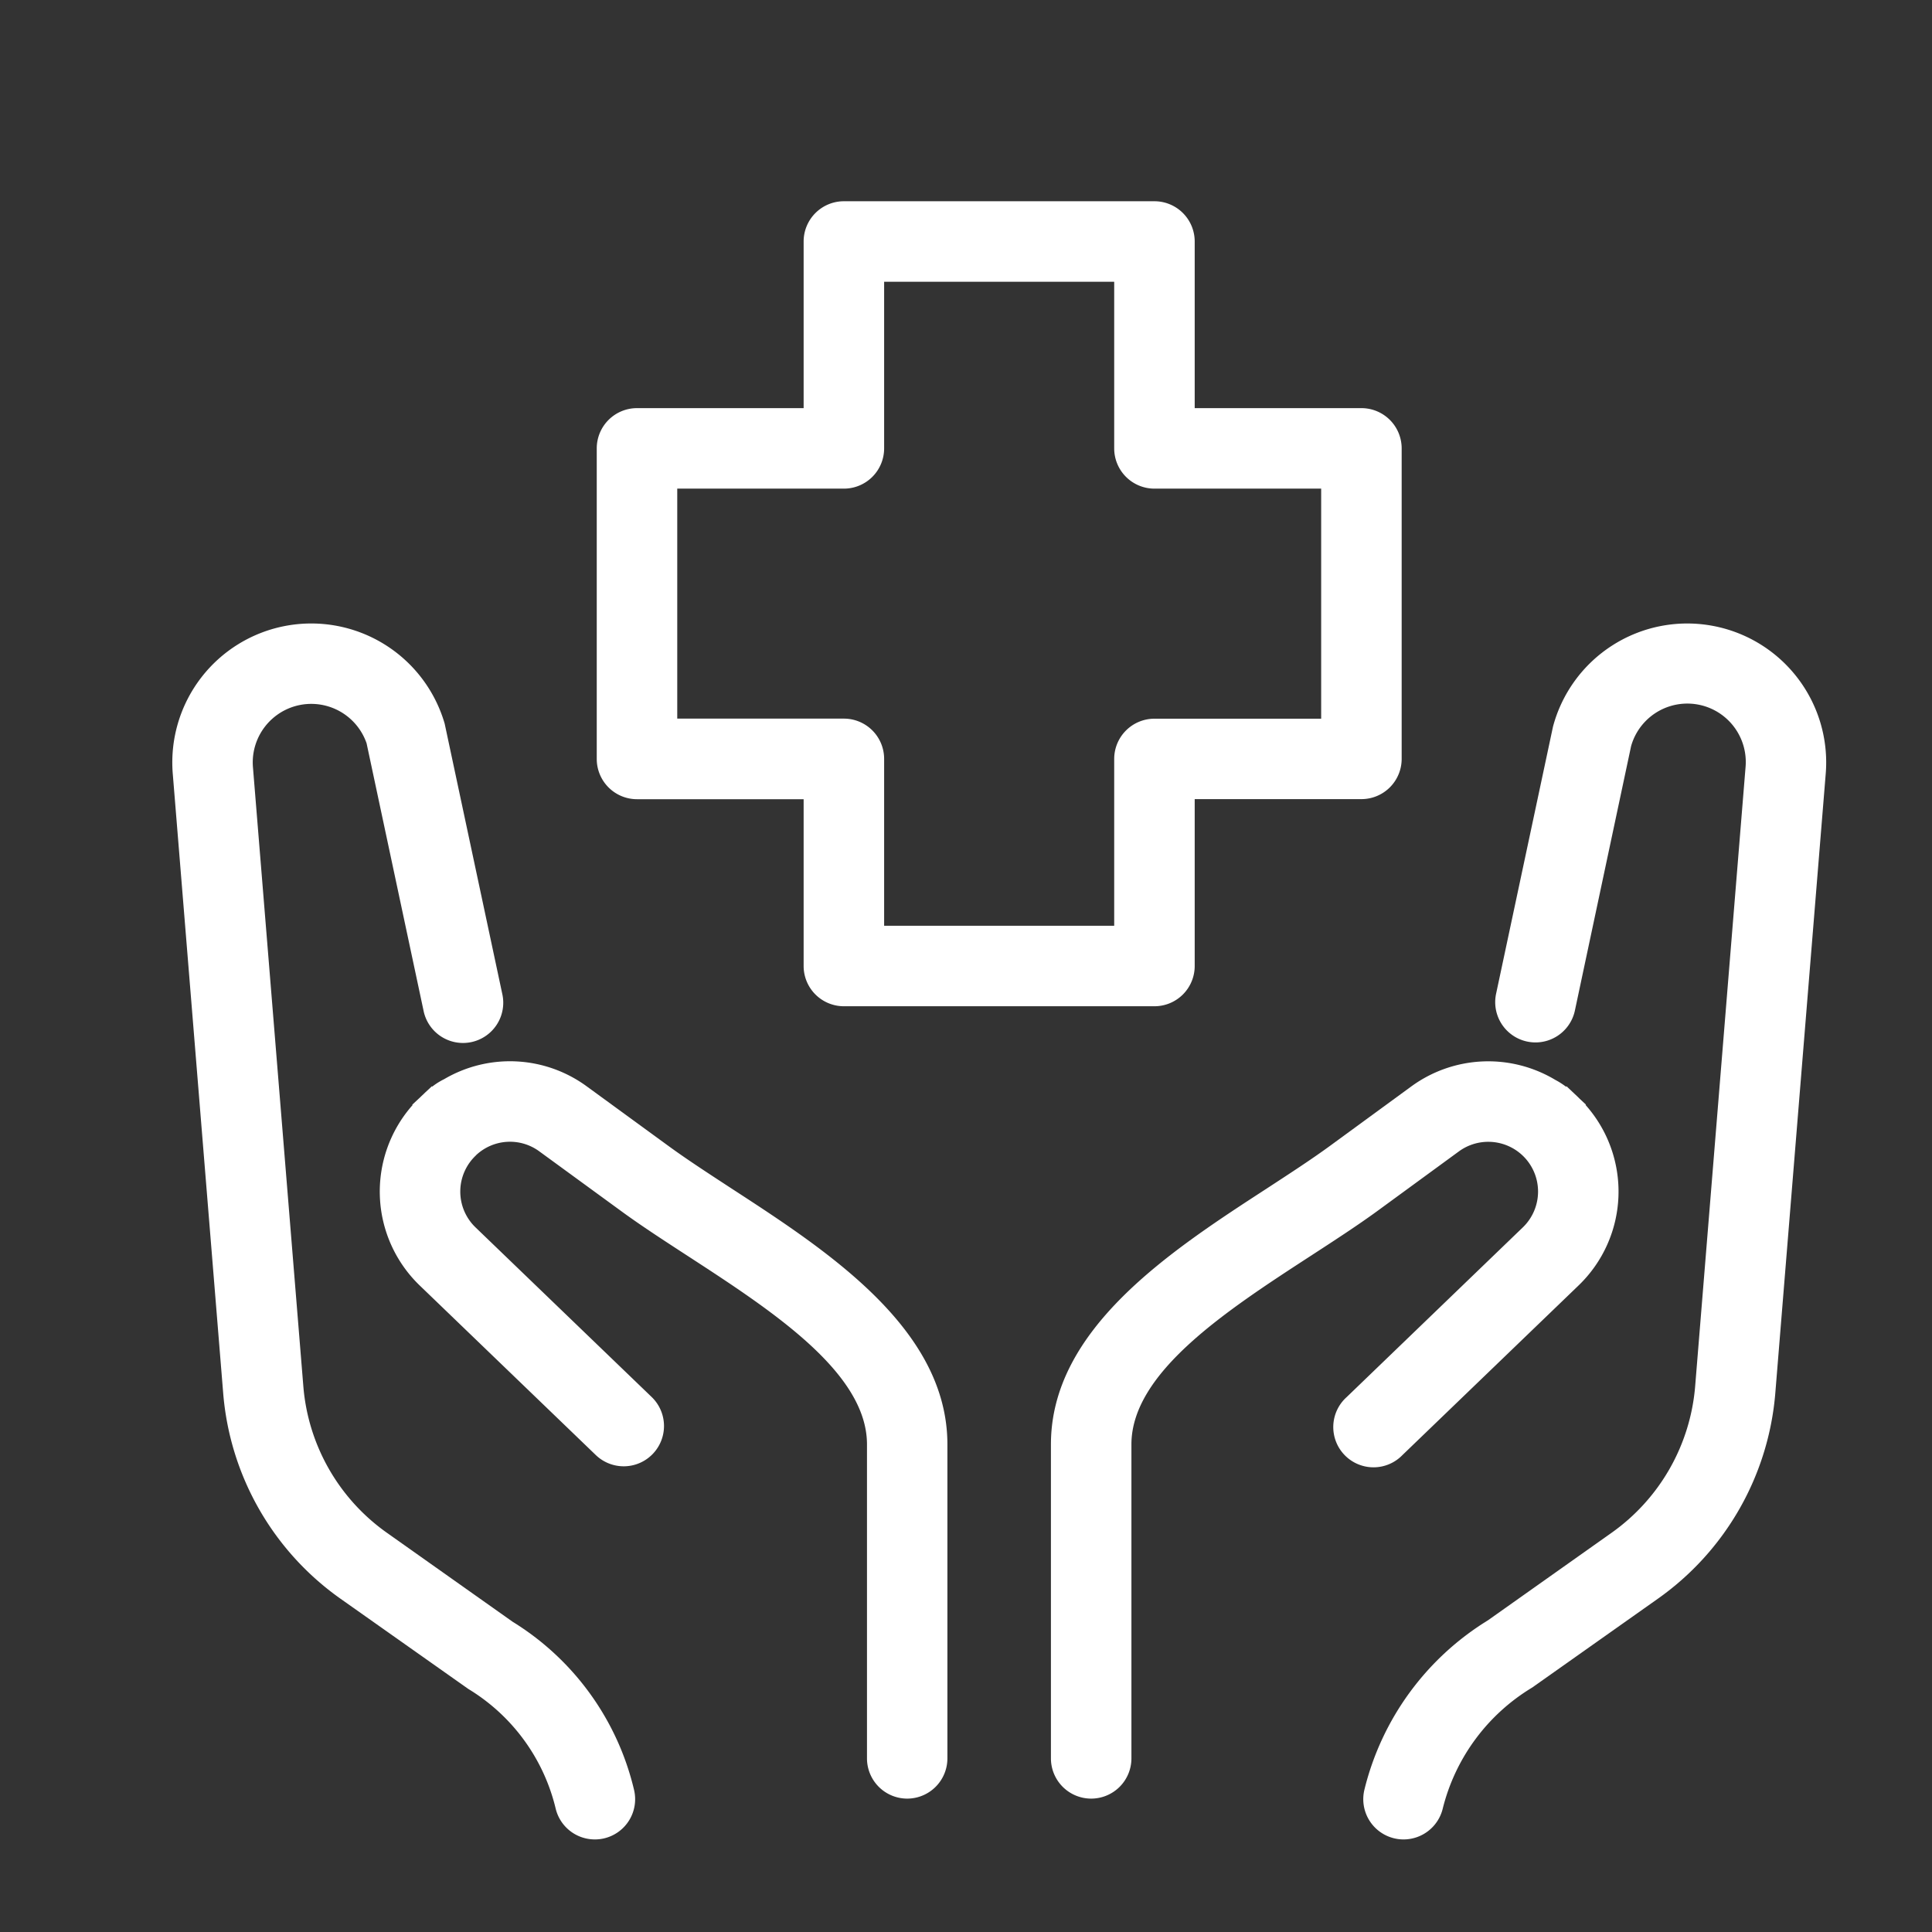 <?xml version="1.0" standalone="no"?><!DOCTYPE svg PUBLIC "-//W3C//DTD SVG 1.1//EN" "http://www.w3.org/Graphics/SVG/1.1/DTD/svg11.dtd"><svg t="1690982158086" class="icon" viewBox="0 0 1024 1024" version="1.1" xmlns="http://www.w3.org/2000/svg" p-id="1516" xmlns:xlink="http://www.w3.org/1999/xlink" width="200" height="200"><rect x="0" y="0" width="1024" height="1024" fill="#333333" stroke="none"/><path d="M611.84 533.333h-164.565a21.333 21.333 0 0 1-21.333-21.333V423.595h-88.32a21.333 21.333 0 0 1-21.333-21.333V237.653a21.333 21.333 0 0 1 21.333-21.333h88.32V128a21.333 21.333 0 0 1 21.333-21.333h164.608a21.333 21.333 0 0 1 21.333 21.333V216.32h88.363a21.333 21.333 0 0 1 21.333 21.333v164.565a21.333 21.333 0 0 1-21.333 21.333h-88.363V512a21.333 21.333 0 0 1-21.333 21.333z m-143.232-42.667h121.941V402.261a21.333 21.333 0 0 1 21.333-21.333h88.363V258.987h-88.363a21.333 21.333 0 0 1-21.333-21.333V149.333h-121.941V237.653a21.333 21.333 0 0 1-21.333 21.333h-88.32v121.899h88.32a21.333 21.333 0 0 1 21.333 21.333zM480.853 953.301a21.333 21.333 0 0 1-21.333-21.333v-166.4c0-38.101-50.432-70.912-94.933-99.84-12.672-8.235-24.832-16.128-35.328-23.808L285.867 610.261a26.24 26.24 0 0 0-33.536 2.005l-0.085 0.128a26.325 26.325 0 0 0-0.213 38.144l93.355 89.899a21.333 21.333 0 1 1-29.611 30.763l-93.355-89.899a69.12 69.12 0 0 1-3.755-95.573l-0.171-0.213 4.395-4.096 0.085-0.085 0.341-0.341 1.365-1.28 0.555-0.555 3.669-3.413 0.213 0.171a35.456 35.456 0 0 1 6.272-3.925 68.864 68.864 0 0 1 75.648 3.84l43.349 31.616c9.941 7.253 21.461 14.72 33.408 22.528 50.944 33.109 114.347 74.368 114.347 135.595v166.4a21.333 21.333 0 0 1-21.333 21.333z" fill="#ffffff" p-id="1517"></path><path d="M315.307 974.933a21.333 21.333 0 0 1-20.779-16.299 101.845 101.845 0 0 0-46.293-63.445L180.48 847.36A148.053 148.053 0 0 1 118.272 738.133l-26.709-328.107a73.643 73.643 0 0 1 144.128-26.453l30.507 143.147a21.333 21.333 0 1 1-41.728 8.875l-30.165-141.611a31.019 31.019 0 0 0-60.245 12.587l26.709 328.107a105.515 105.515 0 0 0 44.373 77.781l66.56 47.104a143.445 143.445 0 0 1 64.341 89.045 21.333 21.333 0 0 1-15.701 25.728 21.077 21.077 0 0 1-5.035 0.597zM578.347 953.301a21.333 21.333 0 0 1-21.333-21.333v-166.4c0-61.227 63.36-102.485 114.347-135.595 11.947-7.808 23.467-15.275 33.408-22.528l43.307-31.659a69.12 69.12 0 0 1 76.288-3.413 40.533 40.533 0 0 1 5.675 3.627l0.256-0.256 4.437 4.181 1.493 1.408 0.853 0.853 3.499 3.285-0.171 0.213a69.035 69.035 0 0 1-3.712 95.616l-93.355 89.899a21.333 21.333 0 1 1-29.568-30.72l93.355-89.941a26.368 26.368 0 0 0-0.171-38.144l-0.512-0.469a26.411 26.411 0 0 0-33.195-1.664l-43.307 31.659c-10.539 7.68-22.699 15.573-35.371 23.808-44.501 28.928-94.891 61.739-94.891 99.84v166.4a21.333 21.333 0 0 1-21.333 21.333z" fill="#ffffff" p-id="1518"></path><path d="M743.936 974.933a20.736 20.736 0 0 1-5.035-0.597 21.333 21.333 0 0 1-15.744-25.728 146.133 146.133 0 0 1 65.493-89.813l65.451-46.336a105.771 105.771 0 0 0 44.373-77.781l26.709-328.107a30.976 30.976 0 0 0-60.672-11.093l-29.781 140.117a21.333 21.333 0 1 1-41.771-8.875l30.165-141.611a73.643 73.643 0 0 1 144.555 24.917l-26.709 328.107a148.267 148.267 0 0 1-62.208 109.184l-66.645 47.104a104.277 104.277 0 0 0-47.445 64.213 21.376 21.376 0 0 1-20.736 16.299z" fill="#ffffff" p-id="1519"></path></svg>